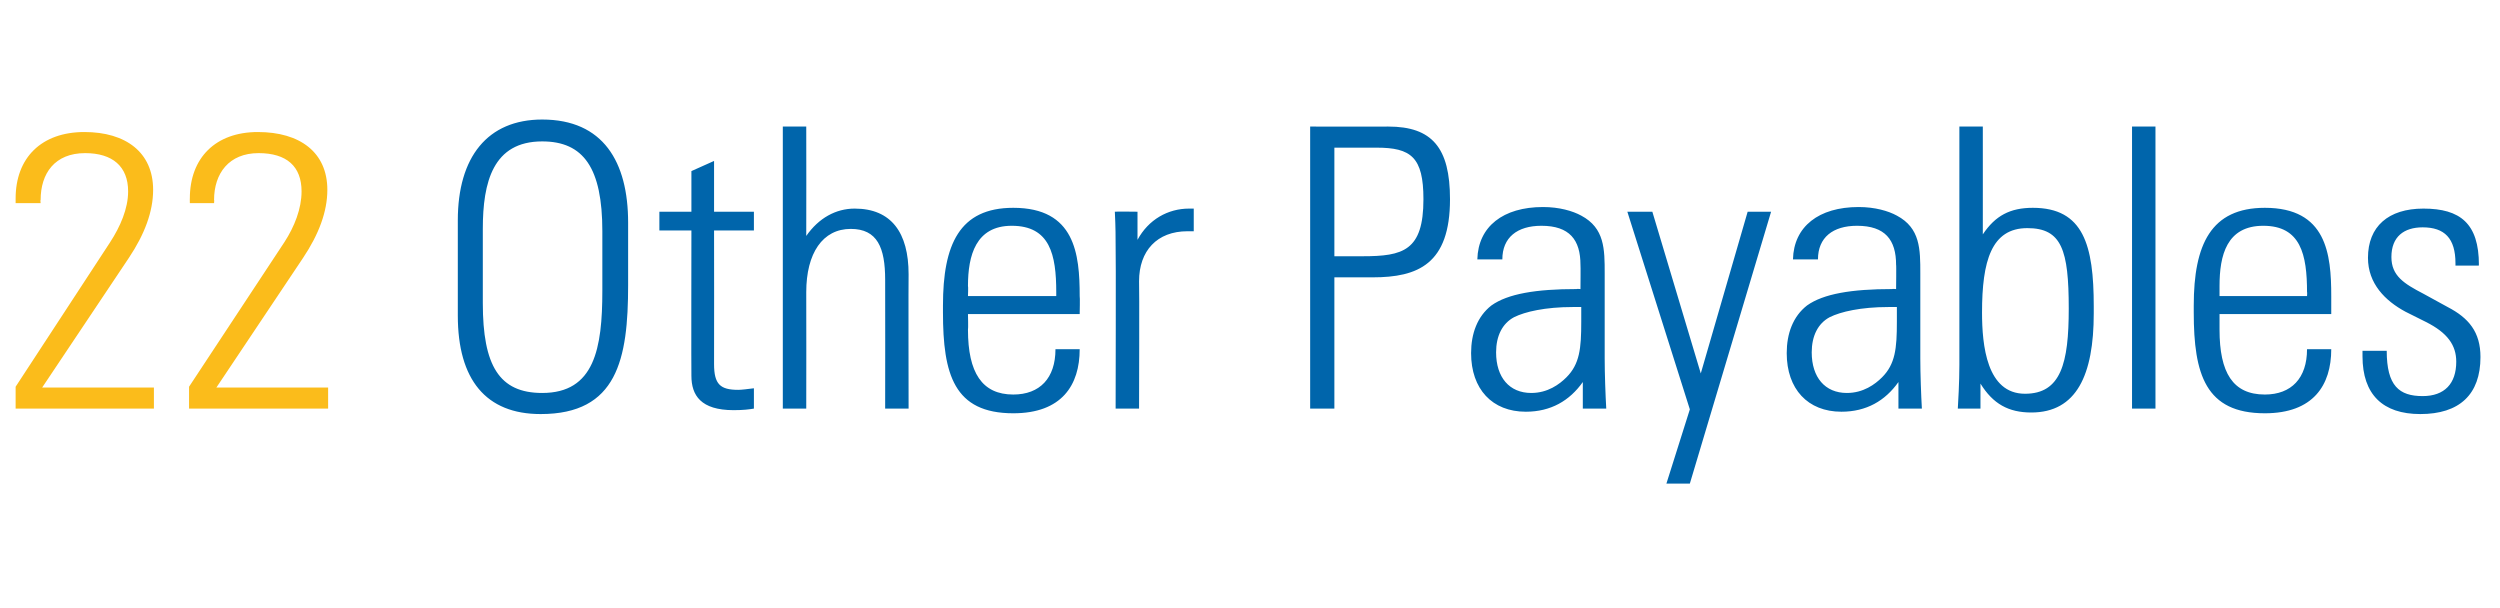 <?xml version="1.0" standalone="no"?><!DOCTYPE svg PUBLIC "-//W3C//DTD SVG 1.1//EN" "http://www.w3.org/Graphics/SVG/1.1/DTD/svg11.dtd"><svg xmlns="http://www.w3.org/2000/svg" version="1.1" width="320px" height="77.8px" viewBox="0 -9 320 77.8" style="top:-9px"><desc>22 Other Payables</desc><defs/><g id="Polygon373830"><path d="m80.4 19.5c0 0 0 8 0 8c0 9.5-1.4 16.5-11.2 16.5c-7 0-10.6-4.4-10.6-12.6c0 0 0-12.2 0-12.2c0-8.1 3.8-12.9 10.8-12.9c7.8 0 11 5.4 11 13.2zm-18.6 10.3c0 8 2.1 11.5 7.6 11.5c6.7 0 7.7-5.7 7.7-13.1c0 0 0-7.6 0-7.6c0-8.1-2.4-11.5-7.7-11.5c-6.3 0-7.6 5.2-7.6 11.2c0 0 0 9.5 0 9.5zm29.6-11.7l5.1 0l0 2.4l-5.1 0c0 0 .02 17.11 0 17.1c0 2.6.8 3.3 3.1 3.3c.4 0 1.2-.1 2-.2c0 0 0 2.6 0 2.6c-.6.1-1.3.2-2.6.2c-4.2 0-5.4-1.9-5.4-4.4c-.03.01 0-18.6 0-18.6l-4.1 0l0-2.4l4.1 0l0-5.2l2.9-1.3l0 6.5zm8.8-10.9l3 0c0 0 .02 13.96 0 14c1.6-2.3 3.8-3.5 6.2-3.5c4.7 0 6.9 3.1 6.9 8.4c-.03.01 0 17.2 0 17.2l-3 0c0 0 .02-16.49 0-16.5c0-4.1-1-6.5-4.4-6.5c-3.6 0-5.7 3.1-5.7 8.1c.02.01 0 14.9 0 14.9l-3 0l0-36.1zm38 21.7c.05.01 0 2.3 0 2.3l-14.3 0c0 0 .05 1.96 0 2c0 5.5 1.8 8.3 5.8 8.3c3.4 0 5.4-2.1 5.4-5.8c0 0 3.1 0 3.1 0c0 4.6-2.3 8.2-8.5 8.2c-7.6 0-9-5-9-12.9c0 0 0-.9 0-.9c0-7.8 2.1-12.5 9-12.5c7.9 0 8.5 5.9 8.5 11.3zm-3 0c0 0 0-.54 0-.5c0-4.8-.8-8.5-5.7-8.5c-4.6 0-5.6 3.8-5.6 7.7c.05.01 0 1.3 0 1.3l11.3 0zm17.6-11.2c0 0 0 2.91 0 2.9c-.5 0-.7 0-.8 0c-3.9 0-6.2 2.5-6.2 6.4c.05.01 0 16.3 0 16.3l-3 0c0 0 .05-20.79 0-20.8c0-1 0-2.4-.1-4.4c.05-.04 2.9 0 2.9 0c0 0 0 3.61 0 3.6c1.4-2.6 3.9-4 6.6-4c0 .01.6 0 .6 0zm24.9-10.5c5.6 0 7.9 2.7 7.9 9.3c0 8.3-4.1 10-9.9 10c0 .01-4.9 0-4.9 0l0 16.8l-3.1 0l0-36.1c0 0 10.05.01 10 0zm-6.9 16.6c0 0 3.65.01 3.6 0c5.2 0 7.8-.7 7.8-7.3c0-5.4-1.6-6.6-6-6.6c.05.01-5.4 0-5.4 0l0 13.9zm31.6-5.2c3 1.6 3 4.3 3 7.4c0 0 0 10.9 0 10.9c0 1.9.1 4.7.2 6.4c0 0-3 0-3 0c0-.8 0-2.8 0-3.4c-1.7 2.4-4.1 3.8-7.3 3.8c-4.3 0-7-2.9-7-7.5c0-2.5.8-4.7 2.6-6.1c2.1-1.5 5.7-2.1 10.9-2.1c-.02-.04.5 0 .5 0c0 0 .03-3.14 0-3.1c0-3.2-1.4-5-5-5c-3.1 0-5 1.5-5 4.3c0 0-3.2 0-3.2 0c.1-4.2 3.3-6.7 8.4-6.7c2.1 0 3.8.5 4.9 1.1zm-6.4 22.7c2.1 0 3.6-1.1 4.5-2c1.7-1.7 1.9-3.7 1.9-7.1c0-1 0-1.3 0-1.9c-.5 0-.8 0-1.1 0c-3.5 0-6.1.6-7.5 1.3c-1.5.8-2.3 2.4-2.3 4.5c0 3.2 1.7 5.2 4.5 5.2zm15.5-23.2l6.2 20.7l6-20.7l3 0l-10.4 34.8l-3 0l3-9.5l-8-25.3l3.2 0zm31.3.5c3 1.6 3 4.3 3 7.4c0 0 0 10.9 0 10.9c0 1.9.1 4.7.2 6.4c0 0-3 0-3 0c0-.8 0-2.8 0-3.4c-1.7 2.4-4.1 3.8-7.3 3.8c-4.3 0-7-2.9-7-7.5c0-2.5.8-4.7 2.6-6.1c2.1-1.5 5.7-2.1 10.9-2.1c-.01-.04.5 0 .5 0c0 0 .04-3.14 0-3.1c0-3.2-1.4-5-5-5c-3.1 0-5 1.5-5 4.3c0 0-3.2 0-3.2 0c.1-4.2 3.3-6.7 8.4-6.7c2.1 0 3.8.5 4.9 1.1zm-6.4 22.7c2.1 0 3.6-1.1 4.5-2c1.7-1.7 1.9-3.7 1.9-7.1c0-1 0-1.3 0-1.9c-.5 0-.8 0-1.1 0c-3.5 0-6.1.6-7.5 1.3c-1.5.8-2.3 2.4-2.3 4.5c0 3.2 1.7 5.2 4.5 5.2zm14.4-34.1l3 0c0 0 .01 13.81 0 13.8c1.6-2.4 3.5-3.4 6.4-3.4c6.5 0 7.8 4.8 7.8 12.6c0 0 0 .9 0 .9c0 7.9-2.2 12.7-8 12.7c-2.9 0-4.9-1.1-6.5-3.7c0 .6 0 1.3 0 3.2c0 0-2.9 0-2.9 0c.2-3.3.2-5.2.2-5.6c.01-.04 0-30.5 0-30.5zm8.4 34.2c4.6 0 5.6-3.9 5.6-10.9c0-7.5-.9-10.3-5.3-10.3c-4.6 0-5.8 4.2-5.8 10.8c0 4.2.6 10.4 5.5 10.4zm13.7-34.2l3 0l0 36.1l-3 0l0-36.1zm25.5 21.7c-.01.01 0 2.3 0 2.3l-14.3 0c0 0-.01 1.96 0 2c0 5.5 1.7 8.3 5.8 8.3c3.4 0 5.4-2.1 5.4-5.8c0 0 3.1 0 3.1 0c0 4.6-2.3 8.2-8.5 8.2c-7.6 0-9.1-5-9.1-12.9c0 0 0-.9 0-.9c0-7.8 2.2-12.5 9.1-12.5c7.9 0 8.5 5.9 8.5 11.3zm-3.1 0c0 0 .04-.54 0-.5c0-4.8-.8-8.5-5.6-8.5c-4.7 0-5.6 3.8-5.6 7.7c-.01.01 0 1.3 0 1.3l11.2 0zm22-4c-.05-.04 0 .1 0 .1l-3 0c0 0 0-.34 0-.3c0-3.2-1.4-4.6-4.2-4.6c-2.4 0-4 1.2-4 3.8c0 2.4 1.6 3.4 4.1 4.7c0 0 3.1 1.7 3.1 1.7c2.7 1.4 4.2 3.2 4.2 6.4c0 4.8-2.7 7.3-7.7 7.3c-4.8 0-7.4-2.5-7.4-7.4c0-.04 0-.7 0-.7c0 0 3.05.01 3.1 0c0 4.5 1.6 5.8 4.6 5.8c2.8 0 4.3-1.6 4.3-4.4c0-2.1-1.1-3.7-3.9-5.1c0 0-2.6-1.3-2.6-1.3c-2.6-1.4-4.8-3.6-4.8-6.9c0-4 2.6-6.3 7.1-6.3c4.7 0 7.1 1.9 7.1 7.2z" stroke="none" fill="#0065ab"/></g><g id="Polygon373829"><path d="m16.5 24c0 .01-11.1 16.6-11.1 16.6l14.3 0l0 2.7l-17.7 0l0-2.8c0 0 12.1-18.49 12.1-18.5c1.3-2 2.3-4.3 2.3-6.5c0-3.2-2-4.9-5.5-4.9c-3.9 0-5.7 2.6-5.7 6c-.05-.04 0 .4 0 .4l-3.2 0c0 0 0-.64 0-.6c0-5.2 3.3-8.5 8.8-8.5c5.3 0 8.8 2.6 8.8 7.4c0 2.8-1.1 5.7-3.1 8.7zm22.3 0c-.01.01-11.1 16.6-11.1 16.6l14.3 0l0 2.7l-17.8 0l0-2.8c0 0 12.19-18.49 12.2-18.5c1.3-2 2.2-4.3 2.2-6.5c0-3.2-1.9-4.9-5.5-4.9c-3.8 0-5.7 2.6-5.7 6c.04-.04 0 .4 0 .4l-3.1 0c0 0-.01-.64 0-.6c0-5.2 3.3-8.5 8.7-8.5c5.4 0 8.9 2.6 8.9 7.4c0 2.8-1.1 5.7-3.1 8.7z" stroke="none" fill="#fbbc1b"/></g></svg>